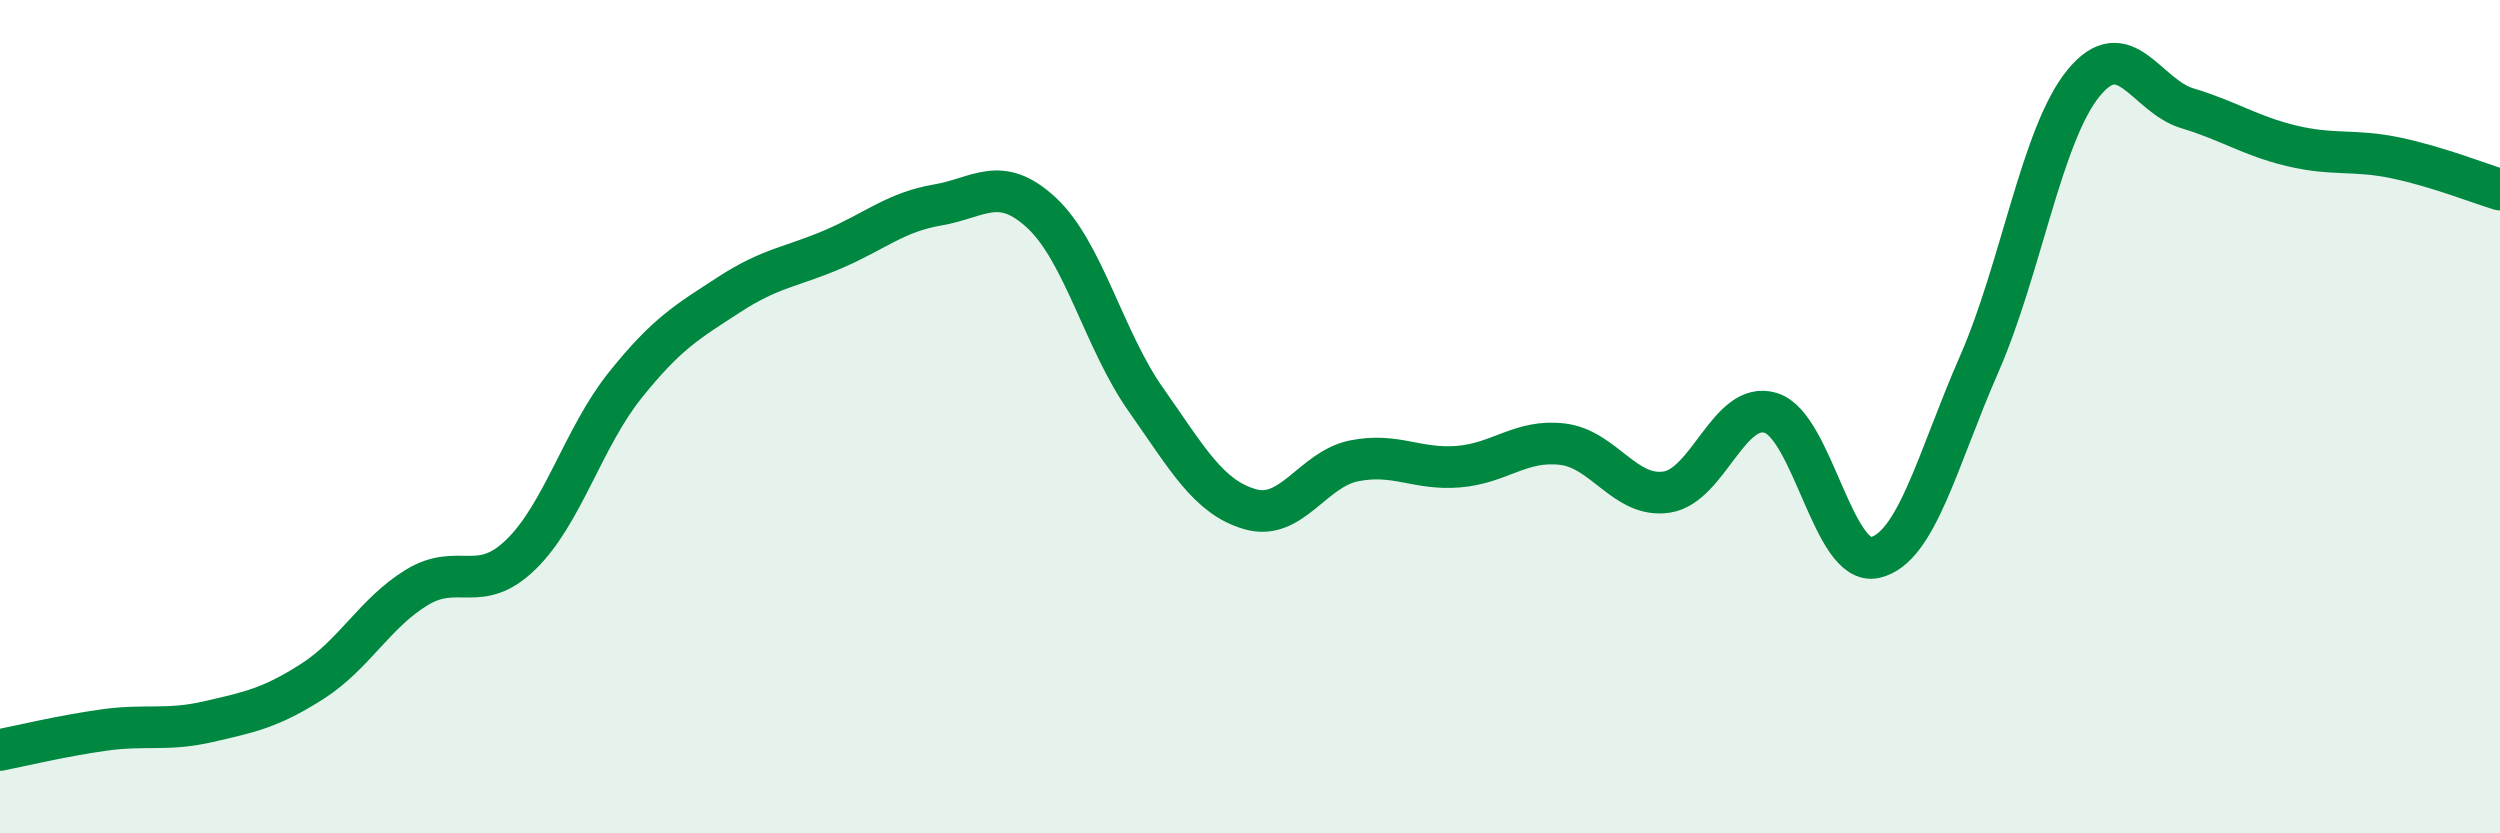 
    <svg width="60" height="20" viewBox="0 0 60 20" xmlns="http://www.w3.org/2000/svg">
      <path
        d="M 0,18 C 0.5,17.9 1.5,17.66 2.5,17.52 C 3.5,17.38 4,17.55 5,17.32 C 6,17.09 6.5,16.99 7.5,16.35 C 8.5,15.71 9,14.71 10,14.1 C 11,13.49 11.5,14.28 12.5,13.31 C 13.5,12.34 14,10.5 15,9.25 C 16,8 16.5,7.72 17.5,7.07 C 18.5,6.42 19,6.41 20,5.98 C 21,5.55 21.5,5.09 22.5,4.92 C 23.5,4.75 24,4.18 25,5.11 C 26,6.04 26.5,8.17 27.5,9.59 C 28.5,11.01 29,11.93 30,12.22 C 31,12.51 31.5,11.26 32.5,11.06 C 33.5,10.86 34,11.28 35,11.2 C 36,11.12 36.5,10.54 37.5,10.66 C 38.5,10.78 39,11.96 40,11.81 C 41,11.66 41.5,9.6 42.5,9.91 C 43.5,10.22 44,13.61 45,13.38 C 46,13.15 46.5,11.02 47.5,8.74 C 48.5,6.46 49,3.23 50,2 C 51,0.77 51.5,2.3 52.5,2.6 C 53.5,2.9 54,3.26 55,3.5 C 56,3.74 56.5,3.58 57.5,3.79 C 58.5,4 59.5,4.4 60,4.55L60 20L0 20Z"
        fill="#008740"
        opacity="0.1"
        stroke-linecap="round"
        stroke-linejoin="round"
      />
      <path
        d="M 0,18 C 0.5,17.9 1.5,17.66 2.5,17.52 C 3.5,17.38 4,17.55 5,17.32 C 6,17.09 6.5,16.99 7.5,16.35 C 8.5,15.71 9,14.71 10,14.1 C 11,13.49 11.5,14.28 12.5,13.31 C 13.5,12.34 14,10.5 15,9.25 C 16,8 16.5,7.72 17.5,7.07 C 18.5,6.42 19,6.41 20,5.98 C 21,5.55 21.5,5.09 22.5,4.92 C 23.5,4.75 24,4.18 25,5.11 C 26,6.04 26.5,8.17 27.5,9.59 C 28.5,11.01 29,11.93 30,12.22 C 31,12.51 31.5,11.26 32.5,11.06 C 33.5,10.86 34,11.28 35,11.2 C 36,11.12 36.5,10.54 37.5,10.66 C 38.5,10.78 39,11.96 40,11.81 C 41,11.66 41.5,9.6 42.5,9.91 C 43.5,10.22 44,13.61 45,13.38 C 46,13.15 46.5,11.02 47.5,8.74 C 48.5,6.46 49,3.23 50,2 C 51,0.77 51.5,2.3 52.5,2.6 C 53.5,2.9 54,3.26 55,3.5 C 56,3.74 56.5,3.58 57.5,3.79 C 58.5,4 59.5,4.4 60,4.55"
        stroke="#008740"
        stroke-width="1"
        fill="none"
        stroke-linecap="round"
        stroke-linejoin="round"
      />
    </svg>
  